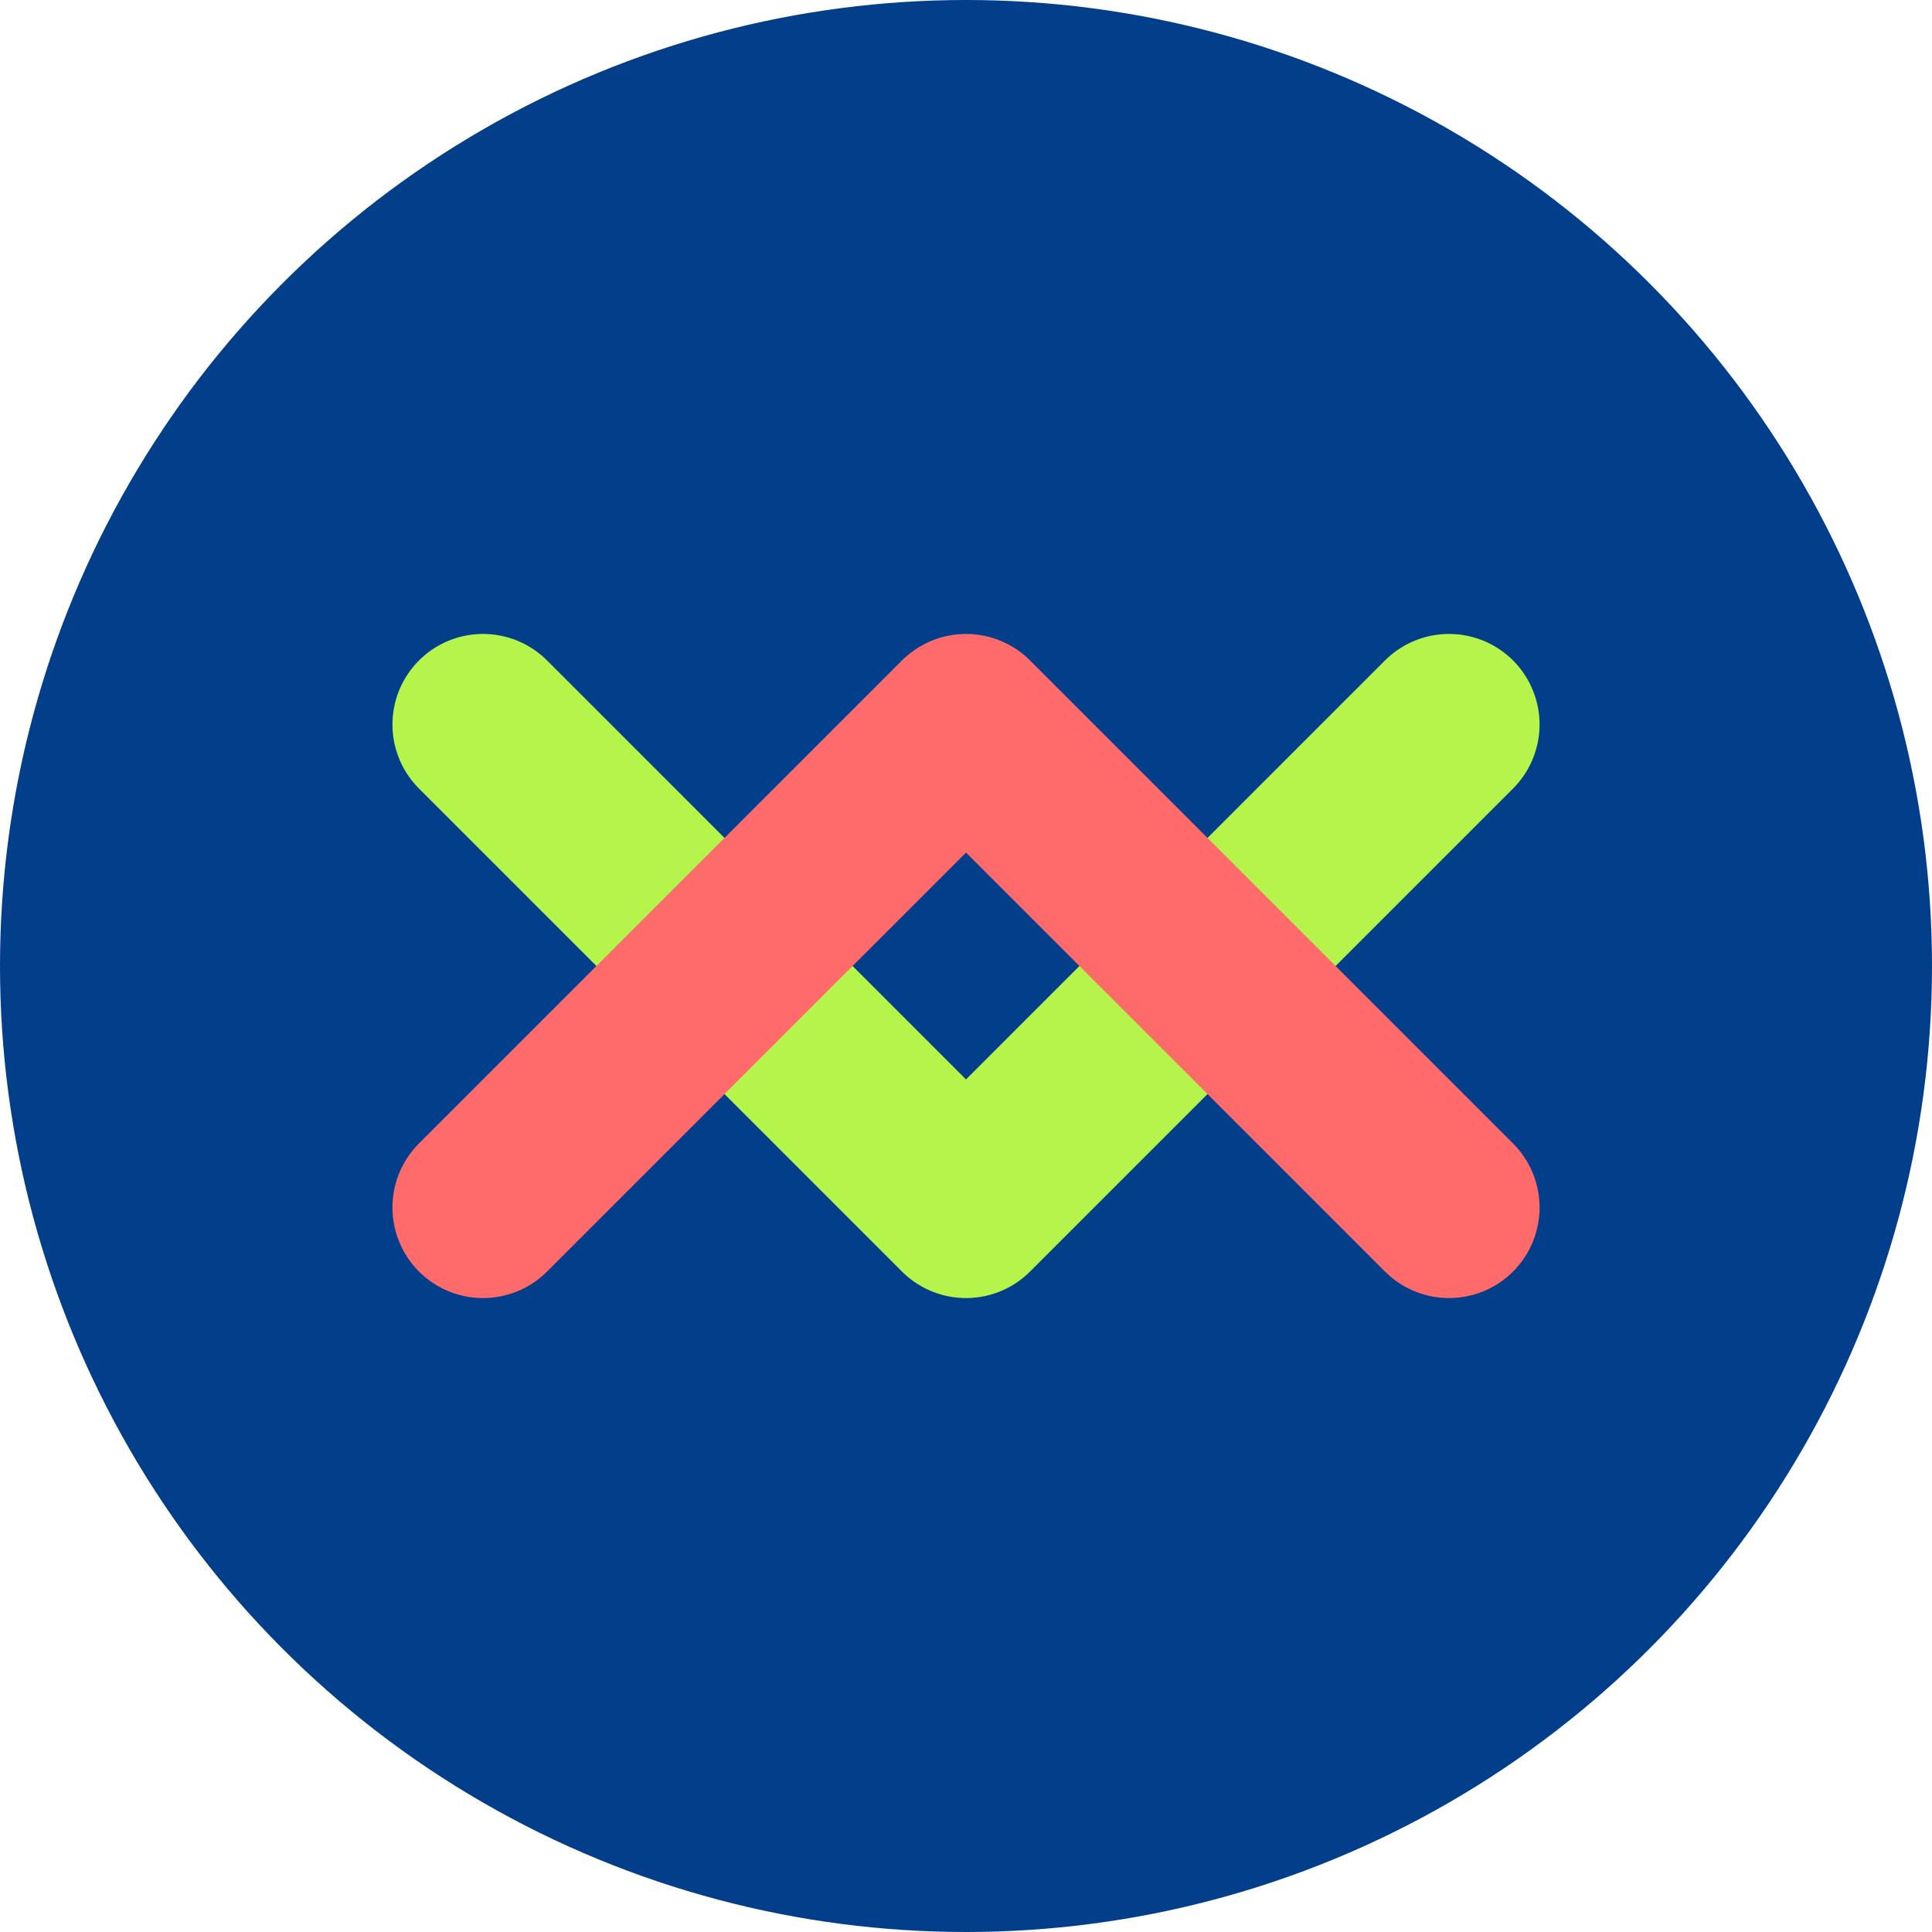 <svg width="32" height="32" viewBox="0 0 32 32" fill="none" xmlns="http://www.w3.org/2000/svg">
    <circle cx="16" cy="16" r="16" fill="#023E8A"/>
    <path d="M24 12L16 20L8 12" stroke="#B5F44A" stroke-width="3" stroke-linecap="round" stroke-linejoin="round"/>
    <path d="M8 20L16 12L24 20" stroke="#FF6B6B" stroke-width="3" stroke-linecap="round" stroke-linejoin="round"/>
</svg> 